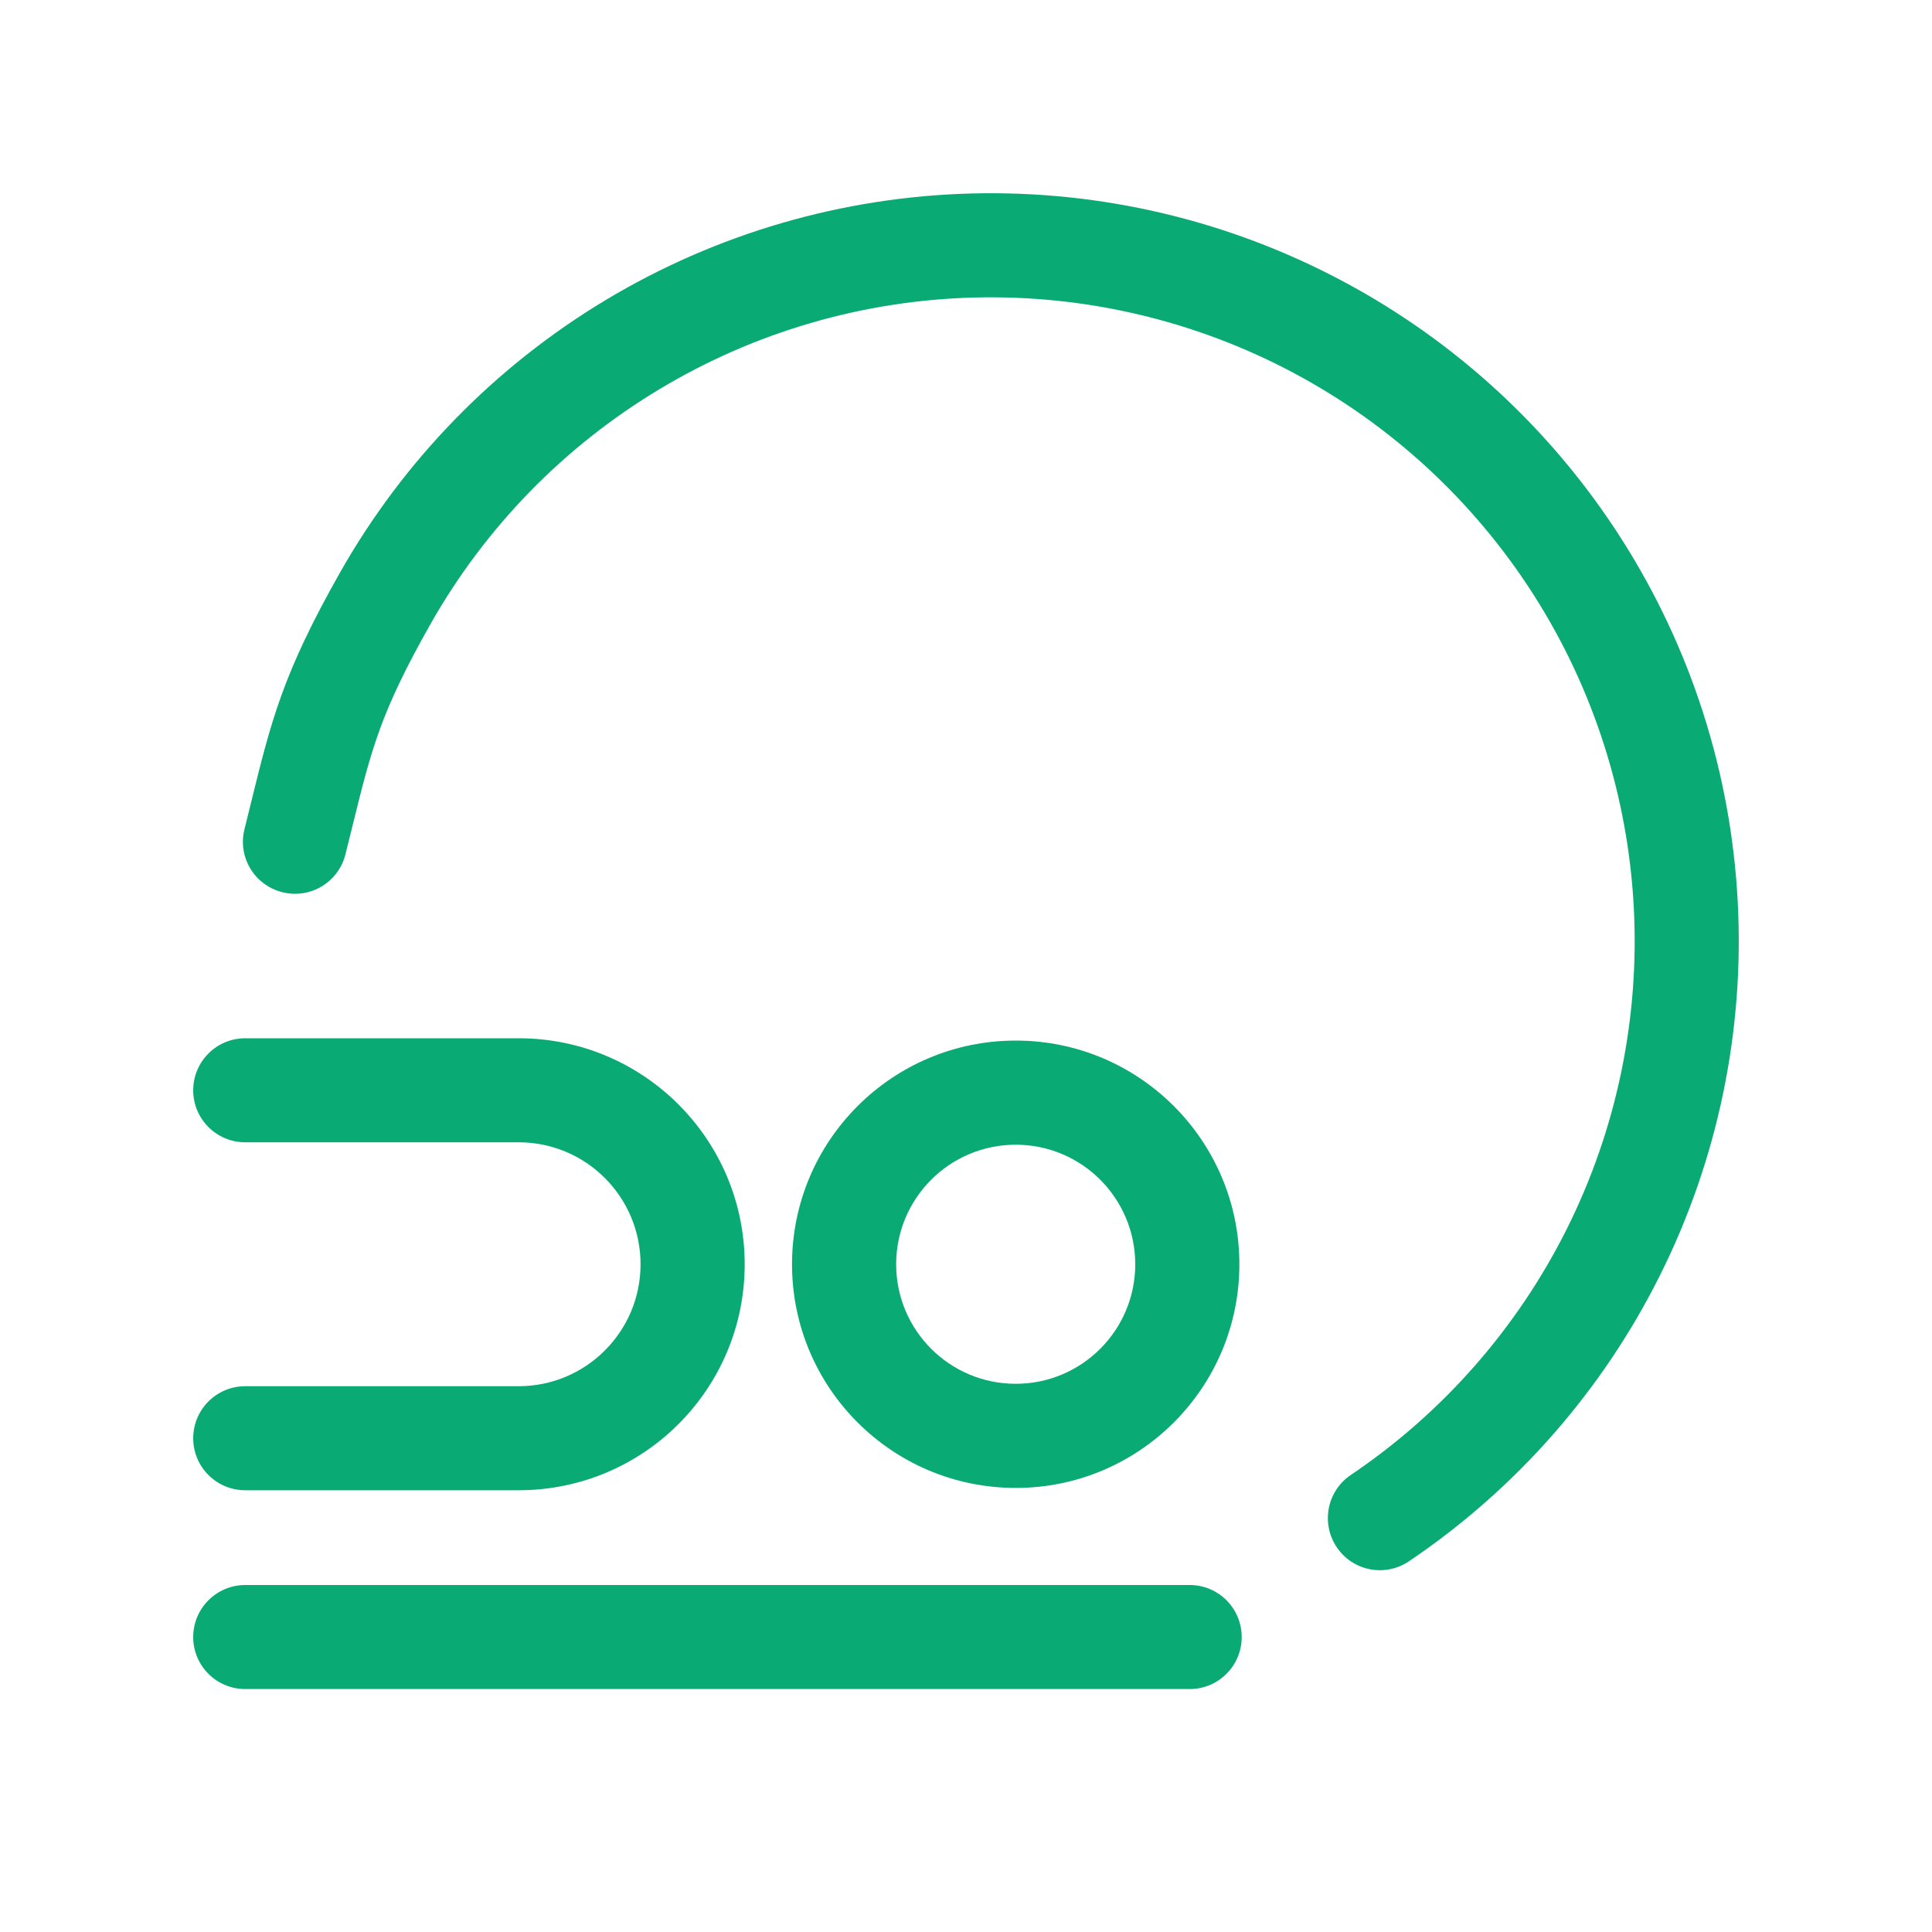 <svg width="20" height="20" viewBox="0 0 20 20" fill="none" xmlns="http://www.w3.org/2000/svg">
<path fill-rule="evenodd" clip-rule="evenodd" d="M13.838 16.017C13.672 15.77 13.737 15.435 13.983 15.269C14.937 14.626 15.708 13.747 16.222 12.717C16.735 11.688 16.973 10.543 16.913 9.395C16.853 8.246 16.497 7.132 15.879 6.162C15.261 5.192 14.402 4.398 13.387 3.858C12.371 3.318 11.233 3.05 10.083 3.08C8.933 3.11 7.811 3.437 6.825 4.03C5.839 4.622 5.023 5.459 4.456 6.461C3.938 7.377 3.847 7.747 3.645 8.566C3.624 8.653 3.601 8.745 3.576 8.844C3.504 9.133 3.211 9.309 2.923 9.236C2.634 9.164 2.458 8.872 2.531 8.583C2.554 8.488 2.576 8.398 2.598 8.312C2.808 7.458 2.927 6.975 3.518 5.93C4.176 4.767 5.124 3.794 6.27 3.106C7.415 2.418 8.719 2.038 10.055 2.003C11.391 1.968 12.713 2.279 13.893 2.907C15.073 3.534 16.07 4.456 16.788 5.583C17.506 6.71 17.92 8.004 17.989 9.338C18.059 10.673 17.782 12.003 17.186 13.198C16.59 14.394 15.694 15.415 14.586 16.162C14.339 16.329 14.004 16.264 13.838 16.017Z" fill="#09AA74"/>
<path fill-rule="evenodd" clip-rule="evenodd" d="M10.515 14.325C11.198 14.325 11.752 13.771 11.752 13.088C11.752 12.404 11.198 11.85 10.515 11.85C9.831 11.85 9.277 12.404 9.277 13.088C9.277 13.771 9.831 14.325 10.515 14.325ZM10.515 15.403C11.793 15.403 12.83 14.366 12.83 13.088C12.83 11.809 11.793 10.772 10.515 10.772C9.236 10.772 8.199 11.809 8.199 13.088C8.199 14.366 9.236 15.403 10.515 15.403Z" fill="#09AA74"/>
<path fill-rule="evenodd" clip-rule="evenodd" d="M2 11.287C2 10.989 2.241 10.748 2.539 10.748H5.369C6.661 10.748 7.709 11.795 7.709 13.088C7.709 14.38 6.661 15.427 5.369 15.427H2.539C2.241 15.427 2 15.186 2 14.889C2 14.591 2.241 14.35 2.539 14.35H5.369C6.066 14.35 6.631 13.784 6.631 13.088C6.631 12.39 6.066 11.825 5.369 11.825H2.539C2.241 11.825 2 11.584 2 11.287Z" fill="#09AA74"/>
<path fill-rule="evenodd" clip-rule="evenodd" d="M2 16.947C2 16.649 2.241 16.408 2.539 16.408H12.316C12.613 16.408 12.854 16.649 12.854 16.947C12.854 17.244 12.613 17.485 12.316 17.485H2.539C2.241 17.485 2 17.244 2 16.947Z" fill="#09AA74"/>
</svg>
